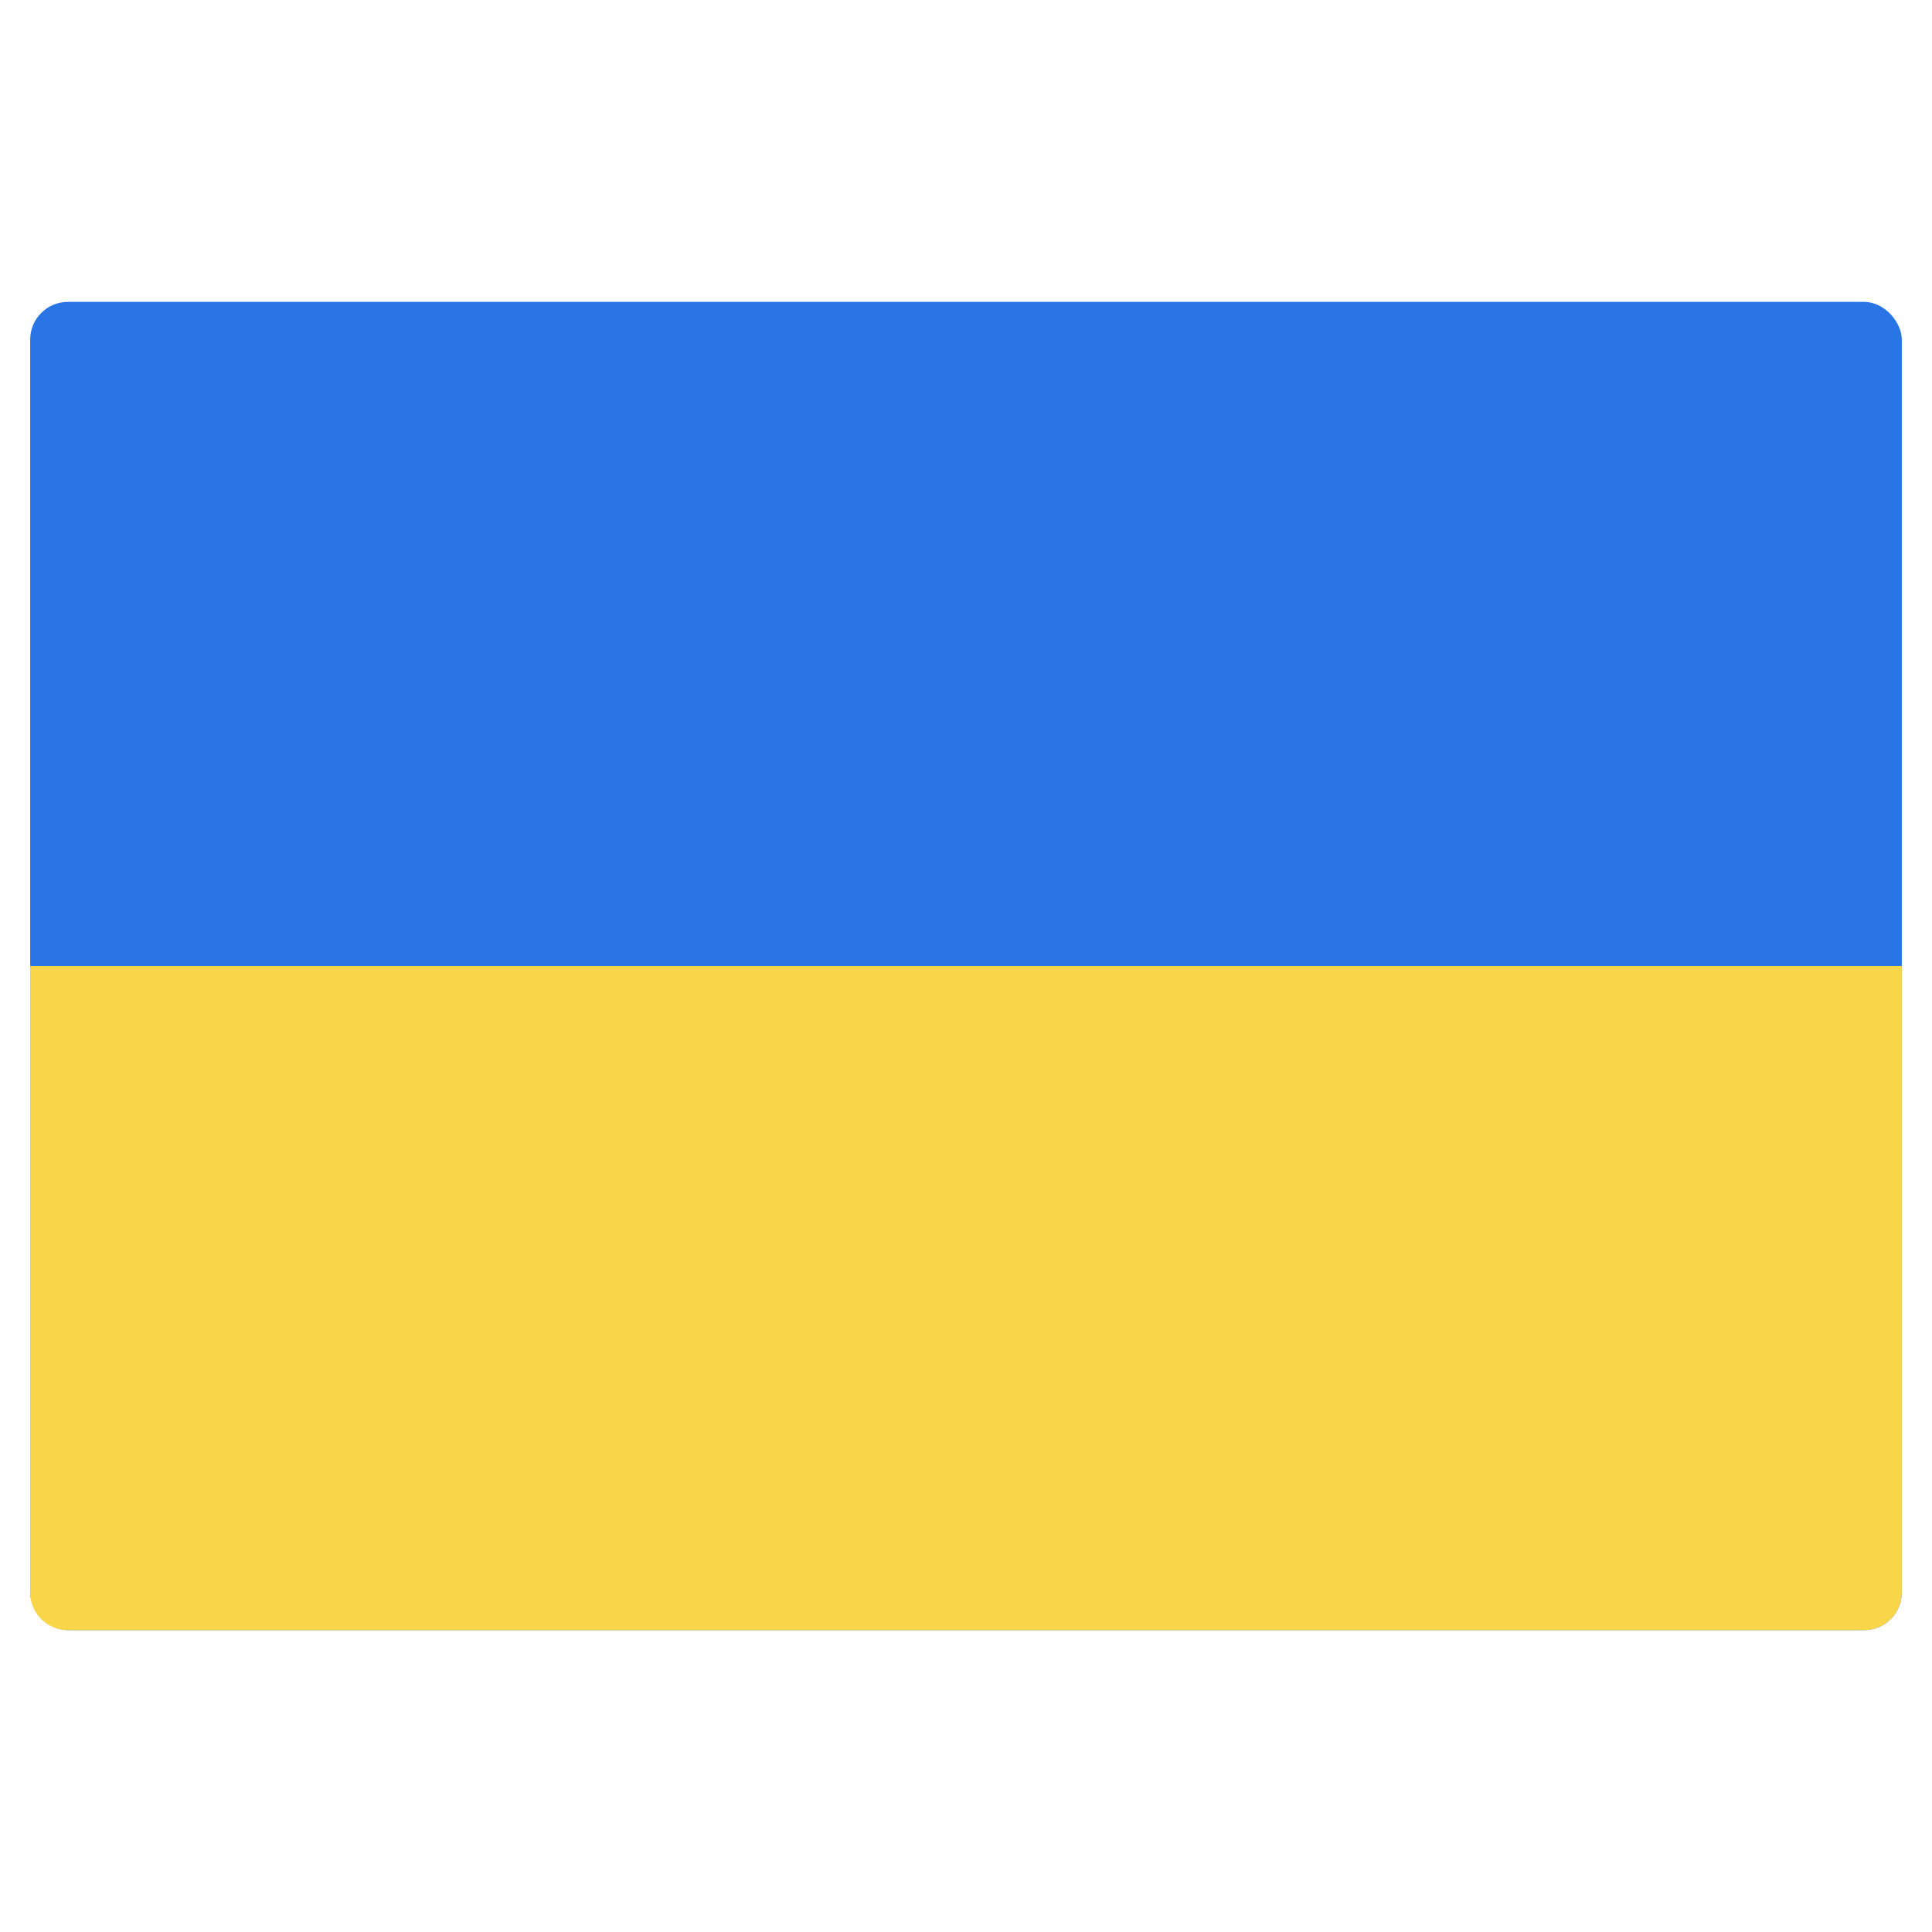 <?xml version="1.0" ?><svg id="Flat" viewBox="0 0 512 512" xmlns="http://www.w3.org/2000/svg"><title/><g><rect fill="#2a75e6" height="352" rx="10" width="496" x="8" y="80"/><path d="M8,256H504a0,0,0,0,1,0,0V422a10,10,0,0,1-10,10H18A10,10,0,0,1,8,422V256a0,0,0,0,1,0,0Z" fill="#f9d549"/></g></svg>
